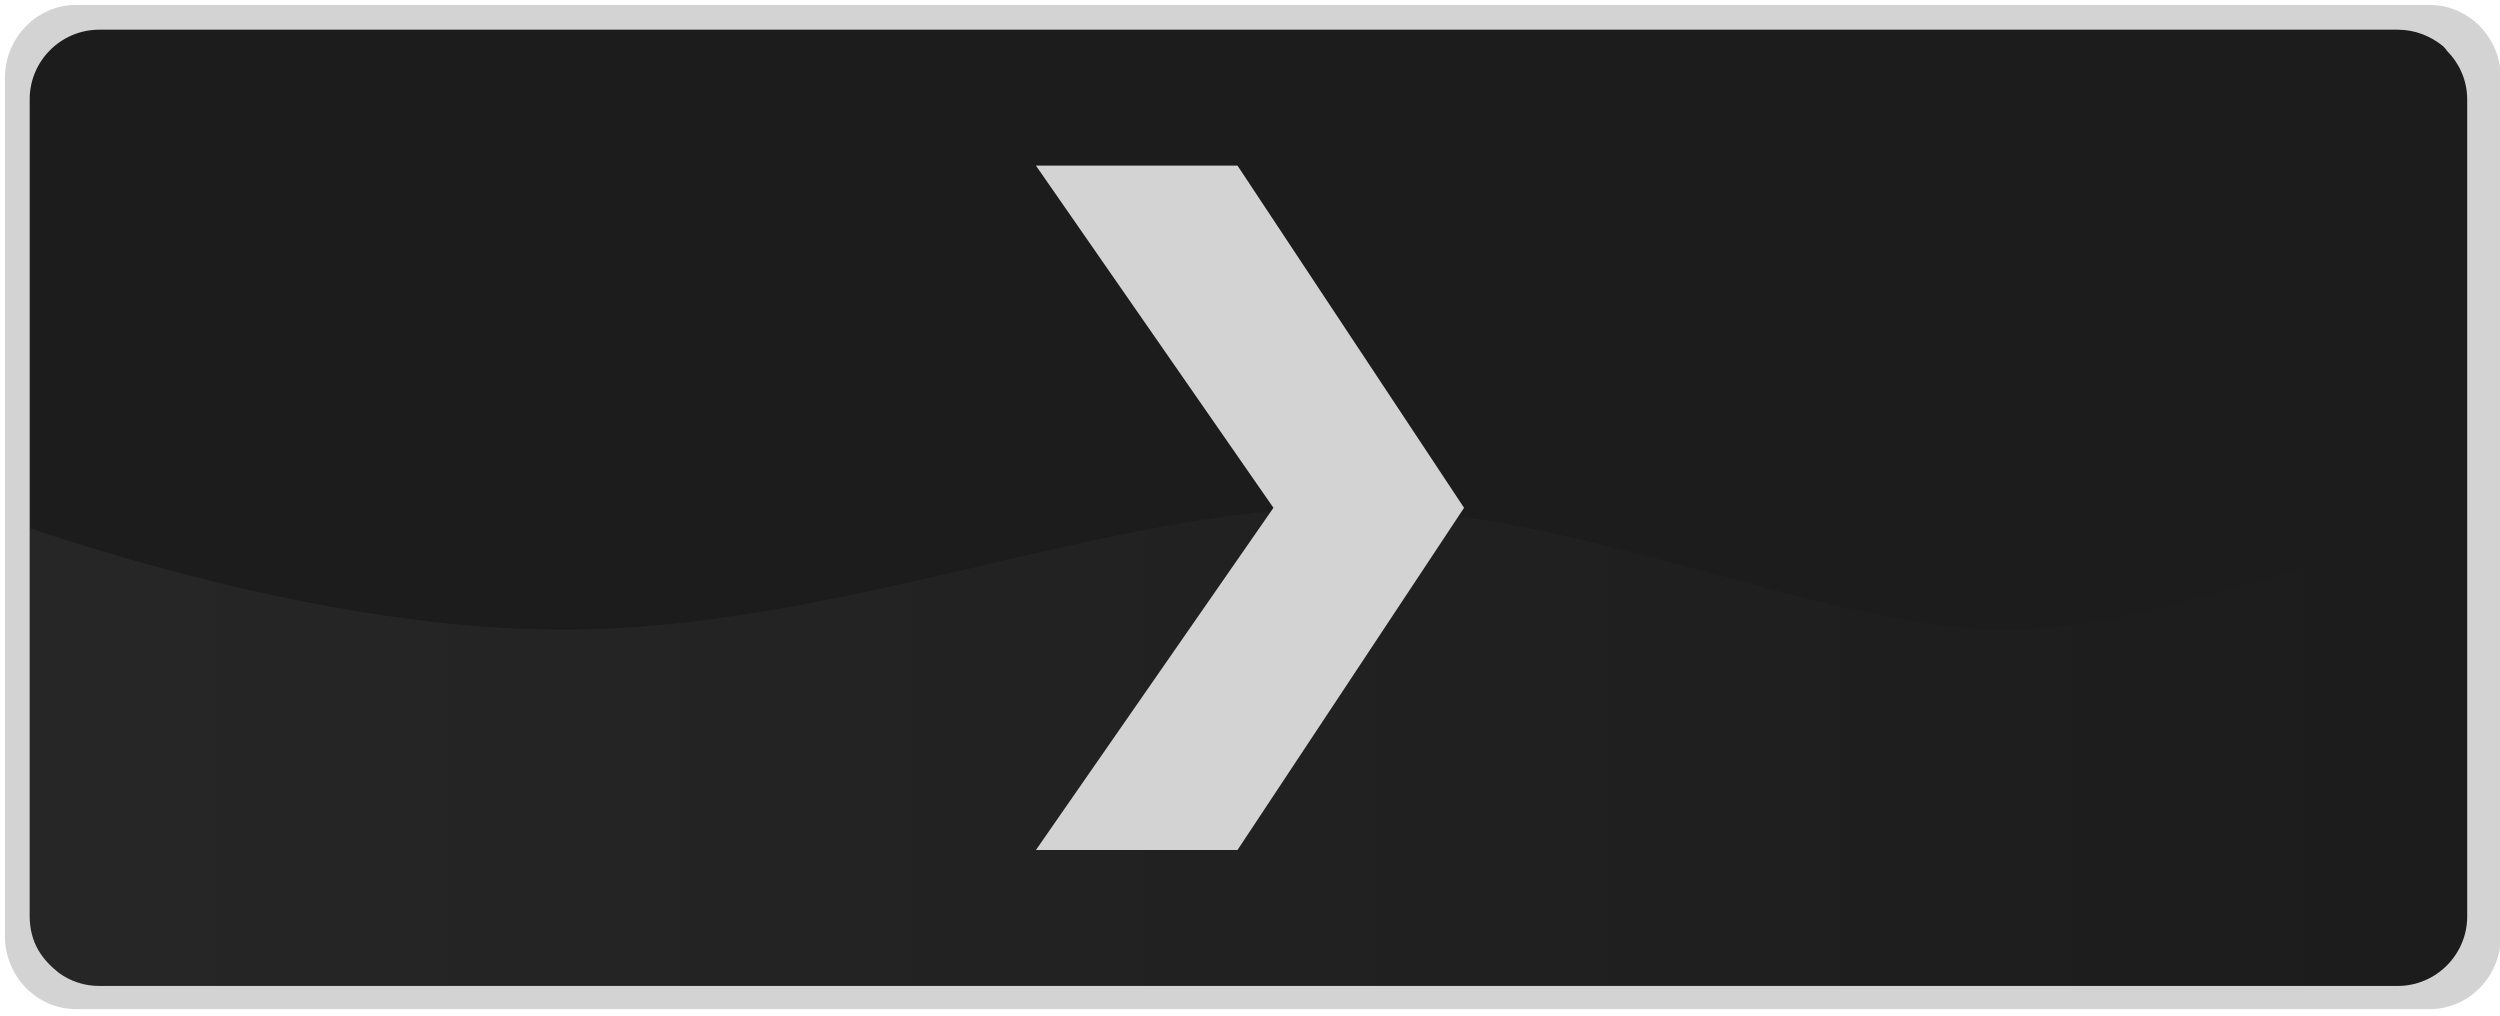 <?xml version="1.0" encoding="utf-8"?>
<!-- Generator: Adobe Illustrator 24.3.0, SVG Export Plug-In . SVG Version: 6.00 Build 0)  -->
<svg version="1.1" id="Слой_1" xmlns="http://www.w3.org/2000/svg" xmlns:xlink="http://www.w3.org/1999/xlink" x="0px" y="0px"
	 width="32px" height="13px" viewBox="0 0 32 13" enable-background="new 0 0 32 13" xml:space="preserve">
<g id="Слой_2">
	<path fill="#D3D3D3" d="M32.011,0.998v10.984c0,0.515-0.41,0.935-0.911,0.935H0.974
		c-0.502,0-0.911-0.42-0.911-0.935V0.998c0-0.515,0.41-0.935,0.911-0.935h30.126
		C31.602,0.064,32.011,0.484,32.011,0.998z"/>
	<path fill="#1C1C1C" d="M31.58,1.27v10.46c0,0.49-0.4,0.89-0.89,0.89H1.27
		c-0.19,0-0.37-0.06-0.52-0.17c-0.1-0.08-0.19-0.17-0.26-0.29
		s-0.11-0.27-0.11-0.43V1.27c0-0.49,0.4-0.89,0.89-0.89h29.42
		c0.22,0,0.42,0.08,0.58,0.21c0.02,0.02,0.04,0.04,0.05,0.06
		C31.48,0.81,31.58,1.03,31.58,1.27z"/>
	<linearGradient id="SVGID_1_" gradientUnits="userSpaceOnUse" x1="0.38" y1="9.56" x2="31.58" y2="9.56">
		<stop  offset="0" style="stop-color:#858585"/>
		<stop  offset="1" style="stop-color:#1C1C1C"/>
	</linearGradient>
	<path opacity="0.1" fill="url(#SVGID_1_)" d="M31.58,6.71v5.02
		c0,0.49-0.4,0.89-0.89,0.89H1.27c-0.19,0-0.37-0.06-0.52-0.17
		c-0.1-0.08-0.19-0.17-0.26-0.29s-0.11-0.27-0.11-0.43V6.76
		C1.71,7.21,4.58,8.06,7.2,8.06c3.54,0,6.99-1.56,10-1.56
		c3.02,0,6.13,1.56,8.48,1.56C27.48,8.06,29.5,7.14,31.58,6.71z"/>
	<g>
		<g>
			<polygon fill="#D3D3D3" points="18.74,6.5 15.84,10.88 13.26,10.88 16.3,6.5 
				13.26,2.12 15.84,2.12 			"/>
		</g>
	</g>
</g>
</svg>
